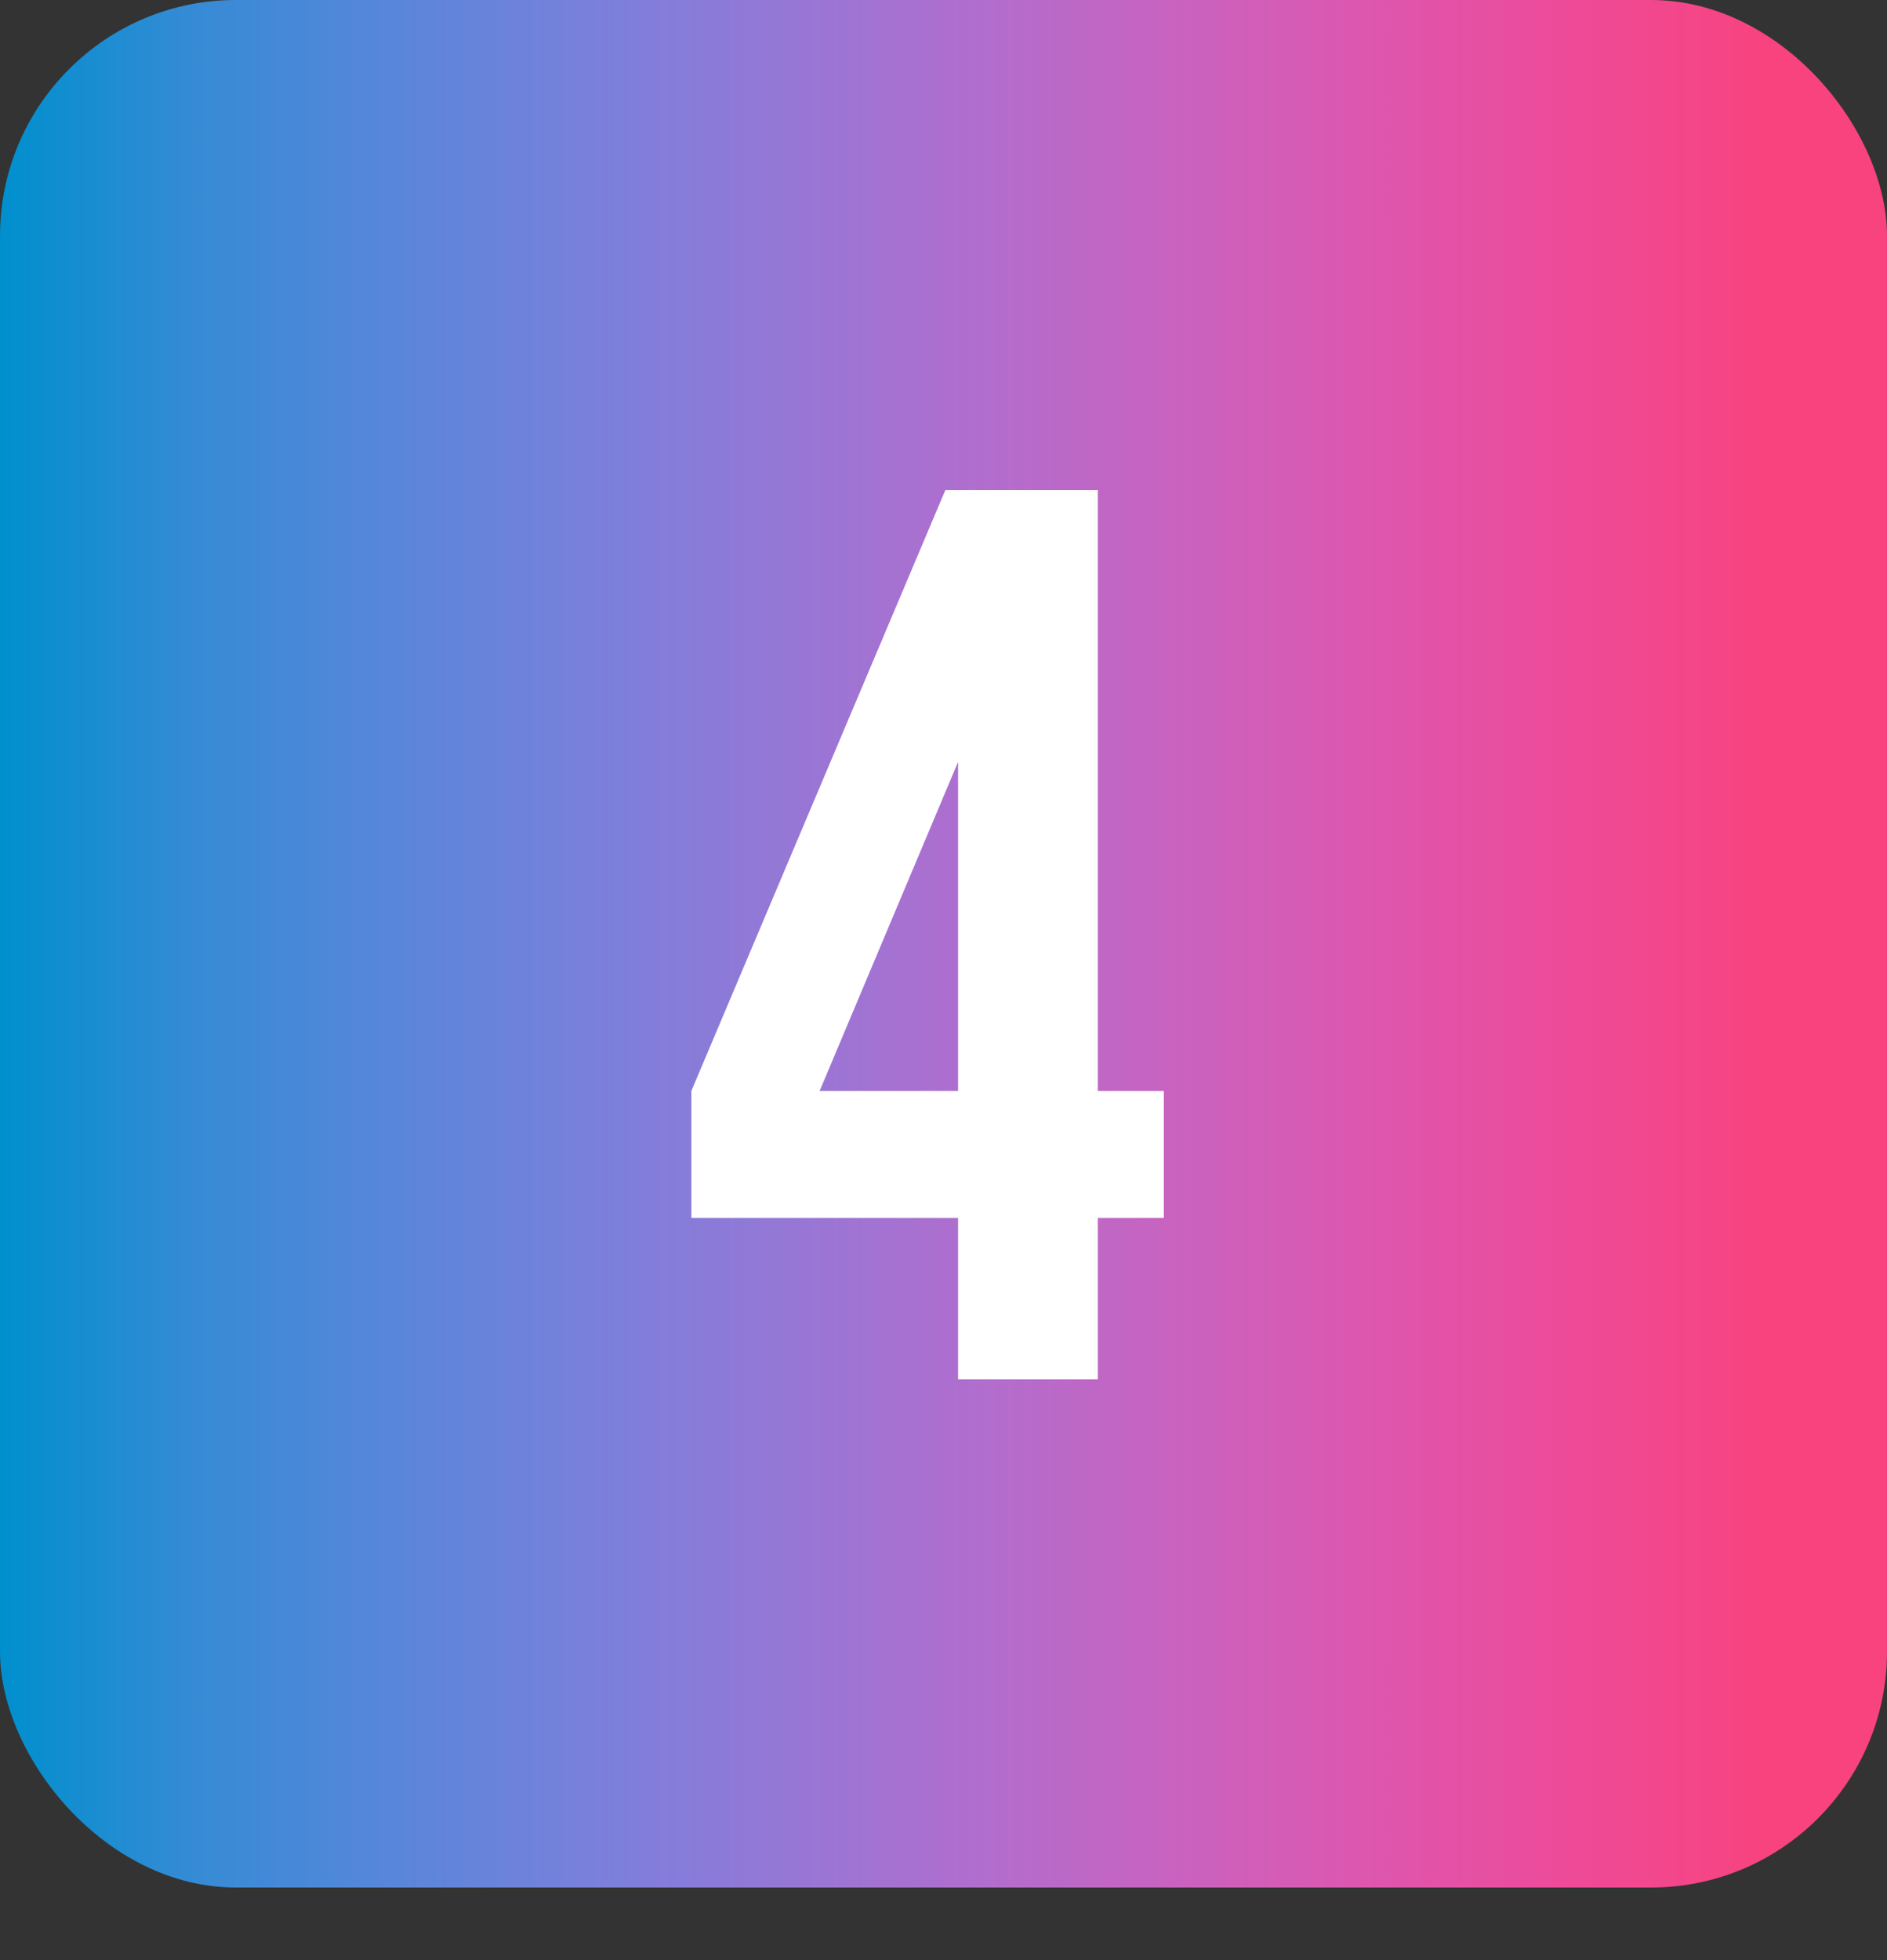 <?xml version="1.0" encoding="UTF-8"?> <svg xmlns="http://www.w3.org/2000/svg" width="104" height="108" viewBox="0 0 104 108" fill="none"><rect x="0" y="0" width="104" height="108" fill="#333333" stroke="none"/><rect width="104" height="104" rx="13" fill="url(#paint0_linear_147_26)"></rect><path d="M38.103 60.11L52.103 27H60.503V60.11H64.143V67.11H60.503V76H52.803V67.11H38.103V60.11ZM52.803 60.11V41.98L45.173 60.11H52.803Z" fill="white"></path><defs><linearGradient id="paint0_linear_147_26" x1="5.32716e-07" y1="52" x2="97.822" y2="52" gradientUnits="userSpaceOnUse"><stop stop-color="#008FCD"></stop><stop offset="0.111" stop-color="#368BD5"></stop><stop offset="0.222" stop-color="#5986DA"></stop><stop offset="0.333" stop-color="#7980DB"></stop><stop offset="0.444" stop-color="#9677D6"></stop><stop offset="0.556" stop-color="#B26DCD"></stop><stop offset="0.667" stop-color="#CA62BF"></stop><stop offset="0.778" stop-color="#DE56AD"></stop><stop offset="0.889" stop-color="#EE4A97"></stop><stop offset="1" stop-color="#F8437E"></stop></linearGradient></defs></svg> 
